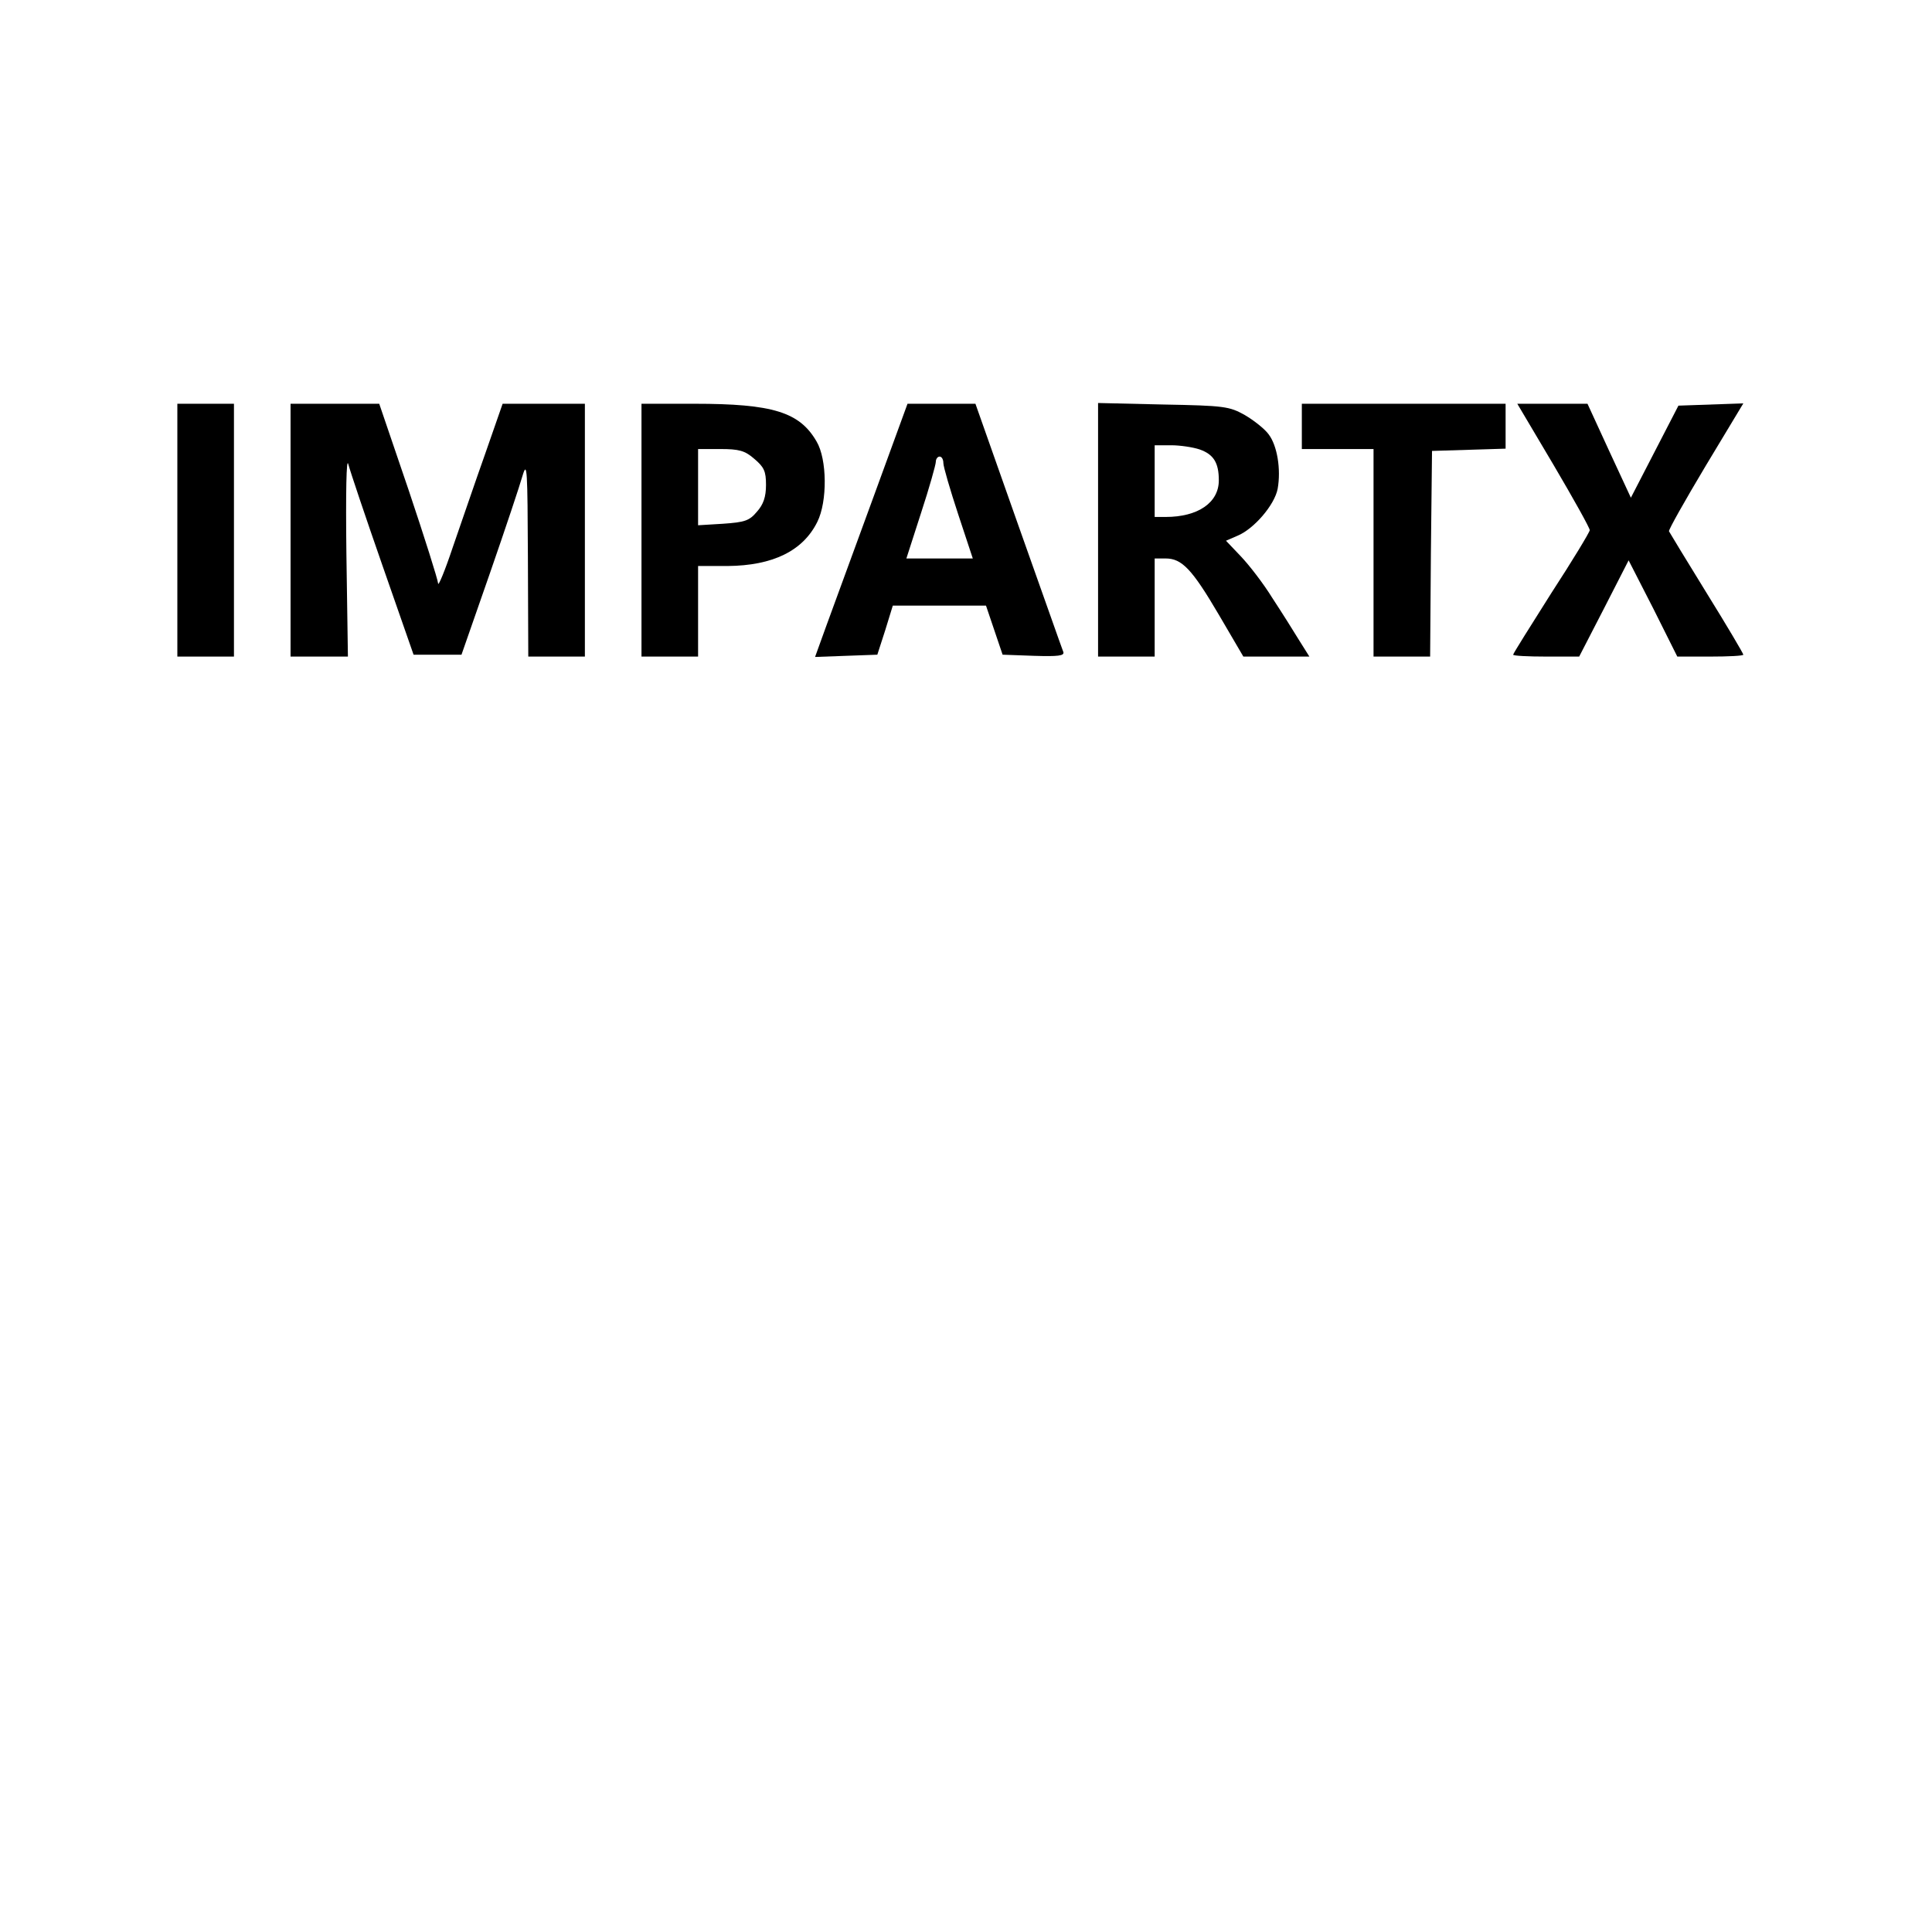<?xml version="1.0" standalone="no"?>
<!DOCTYPE svg PUBLIC "-//W3C//DTD SVG 20010904//EN"
 "http://www.w3.org/TR/2001/REC-SVG-20010904/DTD/svg10.dtd">
<svg version="1.0" xmlns="http://www.w3.org/2000/svg"
 width="512pt" height="512pt" viewBox="0 0 512 512"
 preserveAspectRatio="xMidYMid meet">
<g transform="translate(0,512) scale(0.1,-0.1)"
fill="#000000" stroke="none">
<path d="M470 3715 l0 -335 75 0 75 0 0 335 0 335 -75 0 -75 0 0 -335z"/>
<path d="M770 3715 l0 -335 76 0 76 0 -4 272 c-2 164 0 258 5 238 5 -19 46
-141 91 -270 l82 -235 63 0 64 0 75 215 c41 118 80 235 87 260 12 40 13 15 14
-217 l1 -263 75 0 75 0 0 335 0 335 -109 0 -109 0 -46 -132 c-26 -73 -64 -185
-86 -248 -21 -63 -39 -106 -39 -96 -1 11 -36 122 -78 247 l-78 229 -117 0
-118 0 0 -335z"/>
<path d="M1700 3715 l0 -335 75 0 75 0 0 120 0 120 78 0 c120 1 200 40 238
117 27 54 26 166 -2 213 -45 78 -116 100 -324 100 l-140 0 0 -335z m299 189
c26 -22 31 -33 31 -69 0 -32 -7 -52 -24 -71 -20 -24 -32 -28 -90 -32 l-66 -4
0 101 0 101 59 0 c49 0 65 -4 90 -26z"/>
<path d="M2313 3798 c-51 -139 -106 -290 -123 -336 l-30 -83 82 3 83 3 21 65
20 65 124 0 123 0 22 -65 22 -65 83 -3 c64 -2 81 0 78 10 -3 7 -56 158 -119
335 l-114 323 -90 0 -90 0 -92 -252z m187 95 c0 -10 18 -71 39 -135 l39 -118
-88 0 -88 0 39 121 c22 67 39 128 39 135 0 8 5 14 10 14 6 0 10 -8 10 -17z"/>
<path d="M2910 3716 l0 -336 75 0 75 0 0 130 0 130 29 0 c43 0 70 -28 141
-149 l65 -111 88 0 87 0 -27 43 c-14 23 -46 74 -71 112 -24 39 -62 88 -84 111
l-39 41 30 13 c44 18 99 82 107 125 9 51 -1 114 -24 144 -10 14 -39 37 -63 51
-41 23 -54 25 -216 28 l-173 4 0 -336z m269 213 c37 -13 51 -35 51 -82 0 -59
-55 -97 -141 -97 l-29 0 0 95 0 95 44 0 c23 0 57 -5 75 -11z"/>
<path d="M3450 3990 l0 -60 95 0 95 0 0 -275 0 -275 75 0 75 0 2 273 3 272 98
3 97 3 0 59 0 60 -270 0 -270 0 0 -60z"/>
<path d="M4117 3888 c53 -90 96 -167 96 -173 0 -5 -46 -81 -102 -167 -55 -87
-101 -160 -101 -163 0 -3 39 -5 88 -5 l87 0 66 128 65 127 65 -127 64 -128 87
0 c49 0 88 2 88 5 0 3 -43 76 -97 163 -53 86 -98 160 -100 164 -2 3 42 81 97
173 l100 166 -86 -3 -86 -3 -63 -122 -63 -122 -58 125 -57 124 -93 0 -93 0 96
-162z"/>
</g>
</svg>
